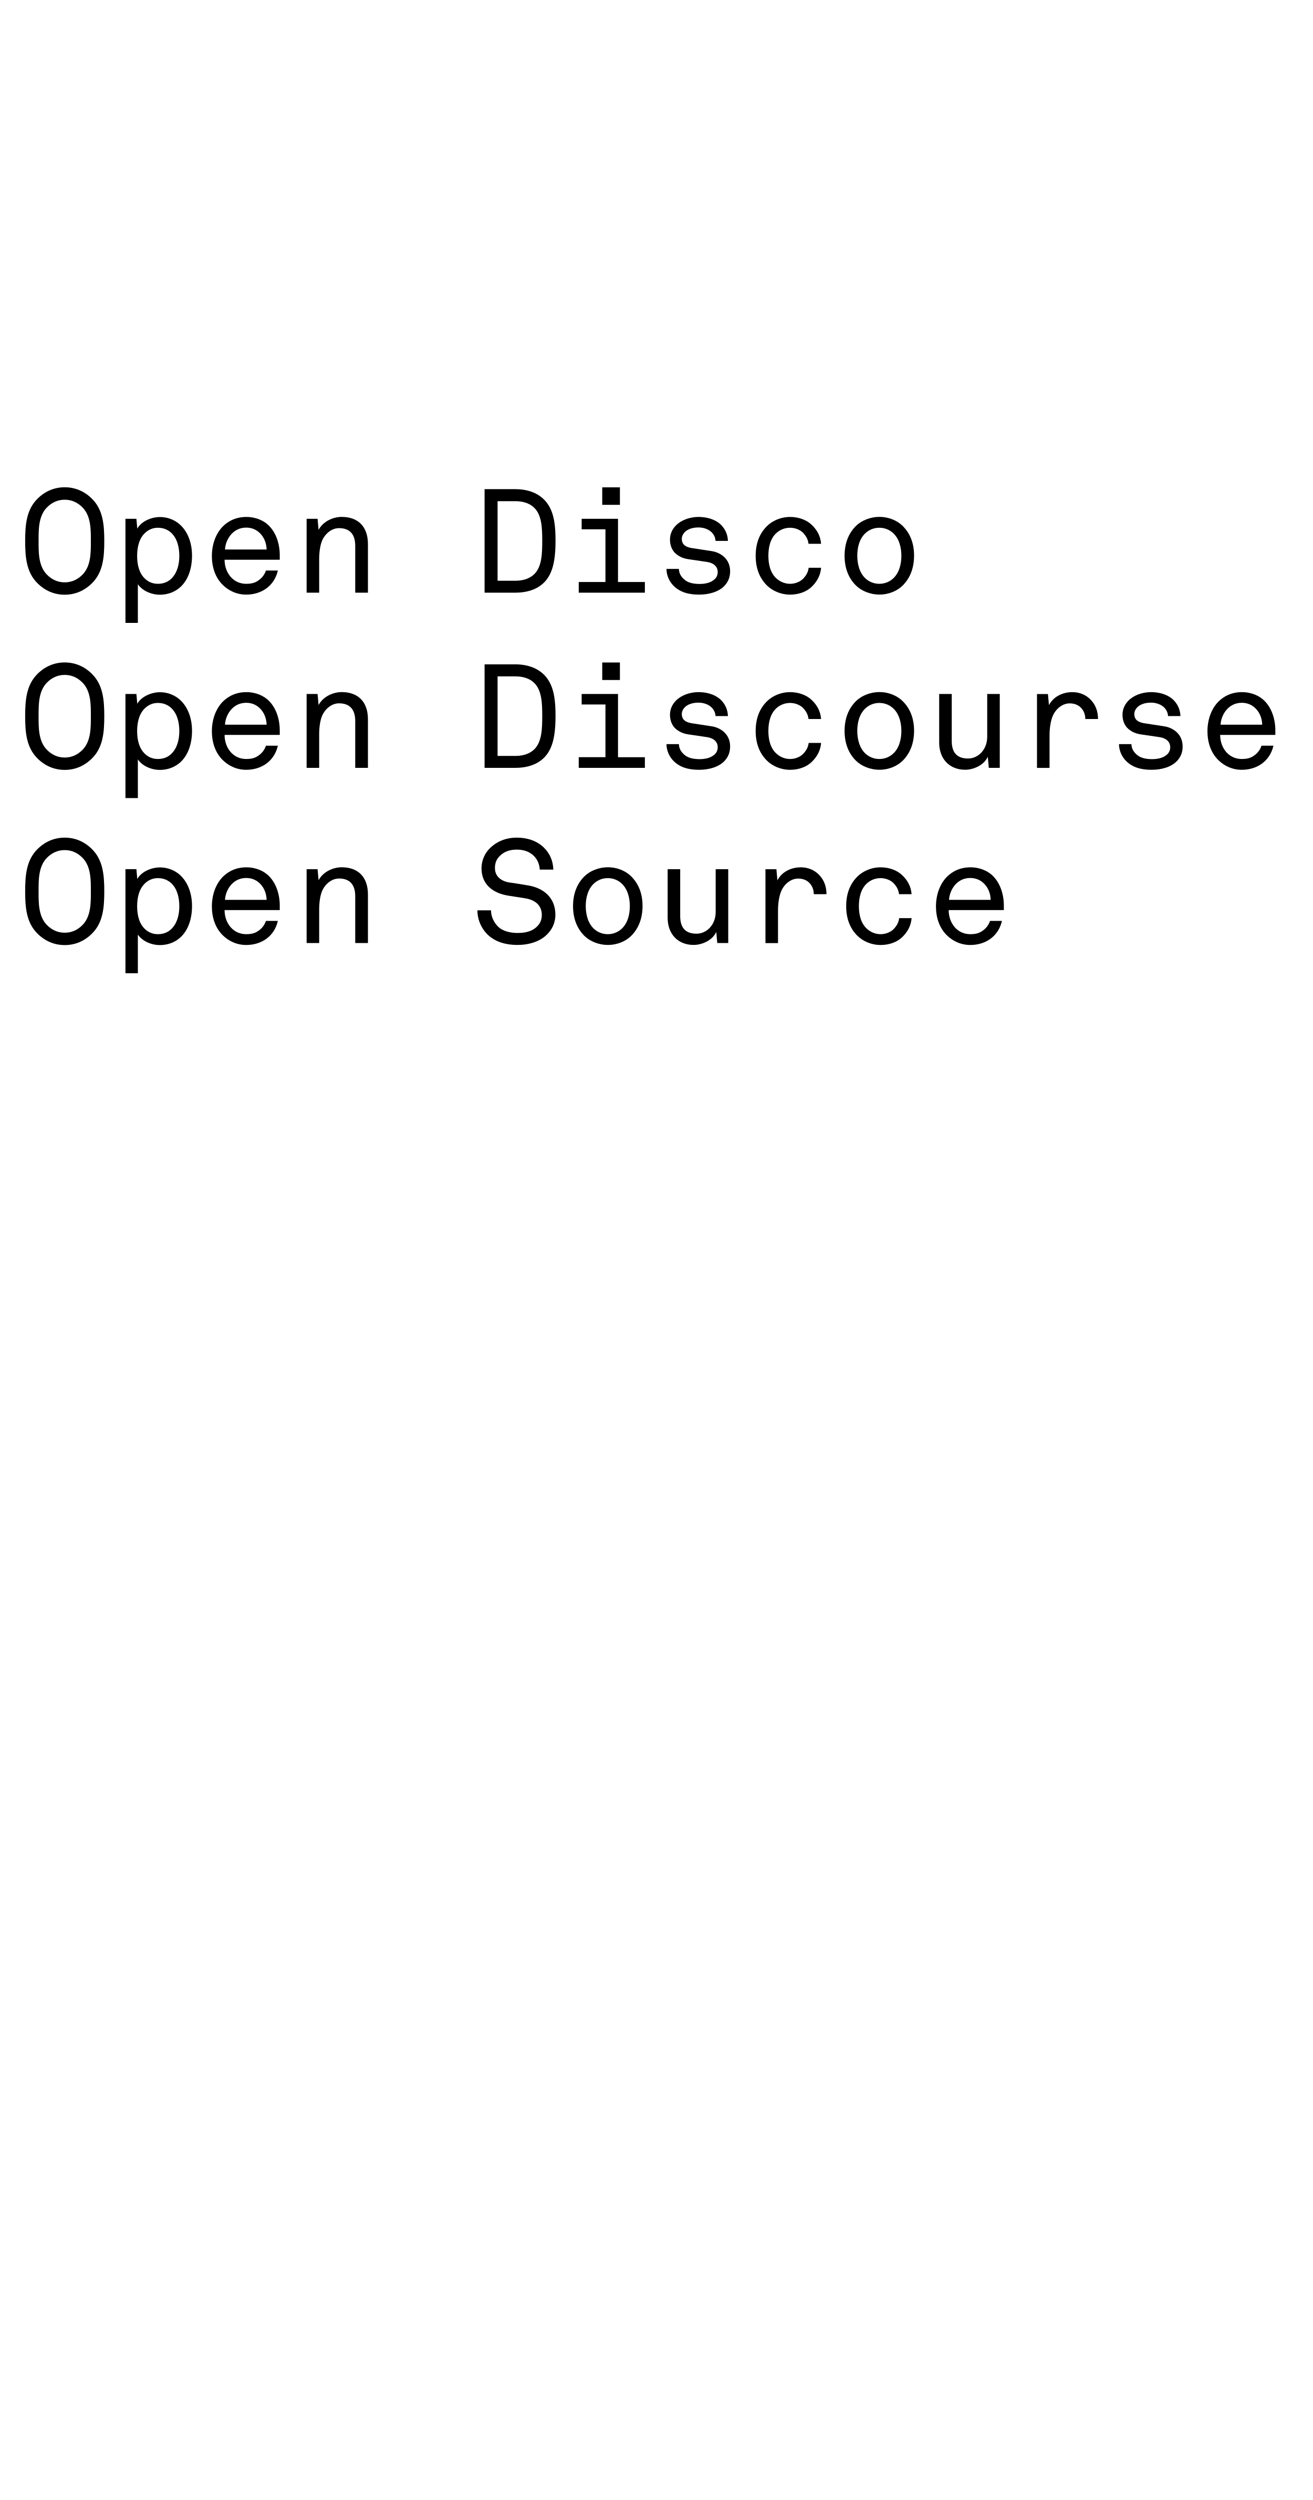 <?xml version="1.0" encoding="utf-8"?>
<!-- Generator: Adobe Illustrator 16.0.0, SVG Export Plug-In . SVG Version: 6.00 Build 0)  -->
<!DOCTYPE svg>
<svg version="1.2" baseProfile="tiny" id="Ebene_1" xmlns:x="http://ns.adobe.com/Extensibility/1.0/" xmlns:i="http://ns.adobe.com/AdobeIllustrator/10.0/" xmlns:graph="http://ns.adobe.com/Graphs/1.0/"
	 xmlns="http://www.w3.org/2000/svg" xmlns:xlink="http://www.w3.org/1999/xlink" x="0px" y="0px" width="269.82px"
	 height="513.73px" viewBox="0 0 269.82 513.73" xml:space="preserve">
<g>
	<rect x="4" y="100.14" fill="none" width="437.13" height="133.15"/>
	<path d="M18.85,119.9c-1.53,1.5-3.42,2.31-5.55,2.31s-4.02-0.81-5.55-2.31c-2.31-2.25-2.58-5.34-2.58-8.73
		c0-3.39,0.27-6.48,2.58-8.73c1.53-1.5,3.42-2.31,5.55-2.31s4.02,0.81,5.55,2.31c2.31,2.25,2.58,5.34,2.58,8.73
		C21.43,114.57,21.16,117.66,18.85,119.9z M16.99,104.31c-1.02-1.05-2.25-1.62-3.69-1.62s-2.67,0.57-3.69,1.62
		c-1.74,1.8-1.68,4.65-1.68,6.87s-0.06,5.07,1.68,6.87c1.02,1.05,2.25,1.62,3.69,1.62s2.67-0.57,3.69-1.62
		c1.74-1.8,1.68-4.65,1.68-6.87S18.73,106.11,16.99,104.31z"/>
	<path d="M37.15,120.56c-0.99,0.93-2.43,1.65-4.29,1.65c-1.89,0-3.69-0.9-4.53-2.16V128h-2.55v-21.39h2.25l0.18,2.01
		c0.87-1.53,2.94-2.37,4.65-2.37c1.86,0,3.39,0.78,4.38,1.8c1.44,1.47,2.22,3.63,2.22,6.15C39.46,116.81,38.68,119.1,37.15,120.56z
		 M35.29,109.59c-0.66-0.66-1.59-1.14-2.85-1.14c-1.11,0-1.95,0.45-2.55,0.99c-1.26,1.11-1.71,2.91-1.71,4.8
		c0,1.89,0.45,3.66,1.71,4.77c0.6,0.54,1.44,0.96,2.55,0.96c1.26,0,2.16-0.45,2.82-1.11c1.14-1.14,1.59-2.85,1.59-4.62
		S36.43,110.73,35.29,109.59z"/>
	<path d="M46.15,115.02c0,1.32,0.45,2.79,1.53,3.81c0.72,0.69,1.71,1.14,2.91,1.14c1.35,0,2.04-0.3,2.79-0.9
		c0.54-0.42,1.05-1.11,1.26-1.83h2.46c-0.72,3.15-3.33,4.95-6.51,4.95c-1.95,0-3.6-0.81-4.8-1.98c-1.62-1.59-2.25-3.78-2.25-5.94
		c0-2.37,0.78-4.59,2.25-6.09c1.17-1.17,2.79-1.95,4.83-1.95c1.92,0,3.6,0.72,4.68,1.83c1.44,1.47,2.19,3.69,2.19,6.06v0.9H46.15z
		 M53.5,109.65c-0.75-0.78-1.71-1.23-2.91-1.23c-2.91,0-4.29,2.7-4.35,4.5h8.55C54.76,111.63,54.28,110.46,53.5,109.65z"/>
	<path d="M73,121.79v-9.63c0-2.22-0.99-3.63-3.33-3.63c-1.47,0-2.76,1.05-3.42,2.43c-0.51,1.11-0.66,2.73-0.66,3.9v6.93h-2.58
		v-15.18h2.25l0.21,2.28c0.9-1.74,2.97-2.67,4.74-2.67c3.45,0,5.4,2.07,5.4,5.58v9.99H73z"/>
	<path d="M112.69,118.58c-1.2,1.95-3.45,3.21-6.78,3.21h-6.33v-21.27h6.33c3.33,0,5.61,1.35,6.81,3.3c1.2,1.92,1.44,4.41,1.44,7.29
		S113.89,116.67,112.69,118.58z M109.84,104.4c-0.81-0.84-2.1-1.41-3.93-1.41h-3.66v16.35h3.66c1.92,0,3.21-0.63,4.02-1.5
		c1.41-1.53,1.5-4.08,1.5-6.72C111.43,108.39,111.31,105.9,109.84,104.4z"/>
	<path d="M118.93,121.79v-2.19h5.49v-10.83h-4.89v-2.16H127v12.99h5.52v2.19H118.93z M123.76,103.74v-3.6h3.63v3.6H123.76z"/>
	<path d="M148.84,120.42c-1.17,1.2-3.12,1.77-5.19,1.77c-2.07,0-3.84-0.45-5.19-1.77c-0.93-0.9-1.5-2.22-1.5-3.51h2.55
		c0.03,1.05,0.6,1.8,1.32,2.34s1.74,0.75,2.94,0.75c1.05,0,2.19-0.21,2.97-0.87c0.42-0.33,0.75-0.87,0.75-1.56
		c0-0.99-0.63-1.86-2.25-2.1l-3.87-0.57c-1.17-0.18-2.13-0.69-2.79-1.41c-0.6-0.69-0.9-1.62-0.9-2.61c0-1.23,0.54-2.22,1.23-2.91
		c0.99-1.02,2.73-1.74,4.62-1.74c2.07,0,3.96,0.69,5.01,2.04c0.63,0.81,0.99,1.68,1.05,2.88h-2.55c-0.03-0.78-0.45-1.47-0.9-1.86
		c-0.63-0.57-1.59-0.9-2.61-0.9c-0.93,0-1.89,0.21-2.58,0.75c-0.54,0.45-0.84,0.99-0.84,1.59c0,1.14,0.75,1.68,2.01,1.89l4.11,0.63
		c1.83,0.27,3.81,1.59,3.81,4.14C150.04,118.71,149.56,119.67,148.84,120.42z"/>
	<path d="M162.37,106.23c1.8,0,3.42,0.63,4.47,1.65c1.02,0.99,1.77,2.22,1.89,3.87h-2.58c-0.12-1.05-0.63-1.77-1.2-2.34
		c-0.6-0.57-1.59-0.96-2.58-0.96c-1.2,0-2.16,0.48-2.82,1.08c-1.29,1.17-1.65,3.03-1.65,4.68s0.36,3.48,1.65,4.65
		c0.66,0.6,1.62,1.11,2.82,1.11c0.99,0,1.98-0.39,2.58-0.96c0.57-0.57,1.11-1.29,1.23-2.34h2.55c-0.12,1.65-0.9,2.91-1.92,3.9
		c-1.05,1.02-2.64,1.62-4.44,1.62c-1.92,0-3.63-0.78-4.74-1.86c-1.65-1.62-2.34-3.72-2.34-6.12s0.69-4.5,2.34-6.12
		C158.74,107.01,160.45,106.23,162.37,106.23z"/>
	<path d="M185.47,120.35c-1.11,1.08-2.82,1.83-4.74,1.83s-3.69-0.75-4.8-1.83c-1.65-1.62-2.37-3.75-2.37-6.15s0.72-4.53,2.37-6.15
		c1.11-1.08,2.88-1.83,4.8-1.83s3.63,0.75,4.74,1.83c1.65,1.62,2.37,3.72,2.37,6.12S187.12,118.73,185.47,120.35z M183.52,109.53
		c-0.66-0.6-1.62-1.08-2.82-1.08s-2.16,0.48-2.82,1.08c-1.29,1.17-1.71,3-1.71,4.65s0.42,3.54,1.71,4.71
		c0.66,0.6,1.62,1.08,2.82,1.08s2.16-0.48,2.82-1.08c1.29-1.17,1.71-3.03,1.71-4.68S184.81,110.7,183.52,109.53z"/>
	<path d="M18.85,155.9c-1.53,1.5-3.42,2.31-5.55,2.31s-4.02-0.81-5.55-2.31c-2.31-2.25-2.58-5.34-2.58-8.73
		c0-3.39,0.27-6.48,2.58-8.73c1.53-1.5,3.42-2.31,5.55-2.31s4.02,0.81,5.55,2.31c2.31,2.25,2.58,5.34,2.58,8.73
		C21.43,150.57,21.16,153.66,18.85,155.9z M16.99,140.31c-1.02-1.05-2.25-1.62-3.69-1.62s-2.67,0.57-3.69,1.62
		c-1.74,1.8-1.68,4.65-1.68,6.87s-0.06,5.07,1.68,6.87c1.02,1.05,2.25,1.62,3.69,1.62s2.67-0.57,3.69-1.62
		c1.74-1.8,1.68-4.65,1.68-6.87S18.73,142.11,16.99,140.31z"/>
	<path d="M37.15,156.56c-0.99,0.93-2.43,1.65-4.29,1.65c-1.89,0-3.69-0.9-4.53-2.16V164h-2.55v-21.39h2.25l0.18,2.01
		c0.87-1.53,2.94-2.37,4.65-2.37c1.86,0,3.39,0.78,4.38,1.8c1.44,1.47,2.22,3.63,2.22,6.15C39.46,152.81,38.68,155.1,37.15,156.56z
		 M35.29,145.59c-0.66-0.66-1.59-1.14-2.85-1.14c-1.11,0-1.95,0.45-2.55,0.99c-1.26,1.11-1.71,2.91-1.71,4.8
		c0,1.89,0.45,3.66,1.71,4.77c0.6,0.54,1.44,0.96,2.55,0.96c1.26,0,2.16-0.45,2.82-1.11c1.14-1.14,1.59-2.85,1.59-4.62
		S36.43,146.73,35.29,145.59z"/>
	<path d="M46.15,151.02c0,1.32,0.45,2.79,1.53,3.81c0.72,0.69,1.71,1.14,2.91,1.14c1.35,0,2.04-0.3,2.79-0.9
		c0.54-0.42,1.05-1.11,1.26-1.83h2.46c-0.72,3.15-3.33,4.95-6.51,4.95c-1.95,0-3.6-0.81-4.8-1.98c-1.62-1.59-2.25-3.78-2.25-5.94
		c0-2.37,0.78-4.59,2.25-6.09c1.17-1.17,2.79-1.95,4.83-1.95c1.92,0,3.6,0.72,4.68,1.83c1.44,1.47,2.19,3.69,2.19,6.06v0.9H46.15z
		 M53.5,145.65c-0.75-0.78-1.71-1.23-2.91-1.23c-2.91,0-4.29,2.7-4.35,4.5h8.55C54.76,147.63,54.28,146.46,53.5,145.65z"/>
	<path d="M73,157.79v-9.63c0-2.22-0.99-3.63-3.33-3.63c-1.47,0-2.76,1.05-3.42,2.43c-0.51,1.11-0.66,2.73-0.66,3.9v6.93h-2.58
		v-15.18h2.25l0.21,2.28c0.9-1.74,2.97-2.67,4.74-2.67c3.45,0,5.4,2.07,5.4,5.58v9.99H73z"/>
	<path d="M112.69,154.58c-1.2,1.95-3.45,3.21-6.78,3.21h-6.33v-21.27h6.33c3.33,0,5.61,1.35,6.81,3.3c1.2,1.92,1.44,4.41,1.44,7.29
		S113.89,152.67,112.69,154.58z M109.84,140.4c-0.81-0.84-2.1-1.41-3.93-1.41h-3.66v16.35h3.66c1.92,0,3.21-0.63,4.02-1.5
		c1.41-1.53,1.5-4.08,1.5-6.72C111.43,144.39,111.31,141.9,109.84,140.4z"/>
	<path d="M118.93,157.79v-2.19h5.49v-10.83h-4.89v-2.16H127v12.99h5.52v2.19H118.93z M123.76,139.74v-3.6h3.63v3.6H123.76z"/>
	<path d="M148.84,156.42c-1.17,1.2-3.12,1.77-5.19,1.77c-2.07,0-3.84-0.45-5.19-1.77c-0.93-0.9-1.5-2.22-1.5-3.51h2.55
		c0.03,1.05,0.6,1.8,1.32,2.34s1.74,0.75,2.94,0.75c1.05,0,2.19-0.21,2.97-0.87c0.42-0.33,0.75-0.87,0.75-1.56
		c0-0.99-0.63-1.86-2.25-2.1l-3.87-0.57c-1.17-0.18-2.13-0.69-2.79-1.41c-0.6-0.69-0.9-1.62-0.9-2.61c0-1.23,0.54-2.22,1.23-2.91
		c0.99-1.02,2.73-1.74,4.62-1.74c2.07,0,3.96,0.69,5.01,2.04c0.63,0.81,0.99,1.68,1.05,2.88h-2.55c-0.03-0.78-0.45-1.47-0.9-1.86
		c-0.63-0.57-1.59-0.9-2.61-0.9c-0.93,0-1.89,0.21-2.58,0.75c-0.54,0.45-0.84,0.99-0.84,1.59c0,1.14,0.75,1.68,2.01,1.89l4.11,0.63
		c1.83,0.27,3.81,1.59,3.81,4.14C150.04,154.71,149.56,155.67,148.84,156.42z"/>
	<path d="M162.37,142.23c1.8,0,3.42,0.63,4.47,1.65c1.02,0.99,1.77,2.22,1.89,3.87h-2.58c-0.12-1.05-0.63-1.77-1.2-2.34
		c-0.6-0.57-1.59-0.96-2.58-0.96c-1.2,0-2.16,0.48-2.82,1.08c-1.29,1.17-1.65,3.03-1.65,4.68s0.36,3.48,1.65,4.65
		c0.66,0.6,1.62,1.11,2.82,1.11c0.99,0,1.98-0.39,2.58-0.96c0.57-0.57,1.11-1.29,1.23-2.34h2.55c-0.12,1.65-0.9,2.91-1.92,3.9
		c-1.05,1.02-2.64,1.62-4.44,1.62c-1.92,0-3.63-0.78-4.74-1.86c-1.65-1.62-2.34-3.72-2.34-6.12s0.69-4.5,2.34-6.12
		C158.74,143.01,160.45,142.23,162.37,142.23z"/>
	<path d="M185.47,156.35c-1.11,1.08-2.82,1.83-4.74,1.83s-3.69-0.75-4.8-1.83c-1.65-1.62-2.37-3.75-2.37-6.15s0.72-4.53,2.37-6.15
		c1.11-1.08,2.88-1.83,4.8-1.83s3.63,0.75,4.74,1.83c1.65,1.62,2.37,3.72,2.37,6.12S187.12,154.73,185.47,156.35z M183.52,145.53
		c-0.66-0.6-1.62-1.08-2.82-1.08s-2.16,0.48-2.82,1.08c-1.29,1.17-1.71,3-1.71,4.65s0.42,3.54,1.71,4.71
		c0.66,0.6,1.62,1.08,2.82,1.08s2.16-0.48,2.82-1.08c1.29-1.17,1.71-3.03,1.71-4.68S184.81,146.7,183.52,145.53z"/>
	<path d="M203.2,157.79l-0.21-2.28c-0.78,1.74-2.94,2.67-4.65,2.67c-3.18,0-5.34-2.19-5.34-5.58v-9.99h2.58v9.63
		c0,2.28,0.96,3.63,3.36,3.63c2.16,0,3.93-1.92,3.93-4.44v-8.82h2.58v15.18H203.2z"/>
	<path d="M223.03,147.75c0-0.84-0.27-1.62-0.81-2.22c-0.51-0.57-1.29-0.99-2.4-0.99c-1.53,0-2.88,1.17-3.48,2.58
		c-0.48,1.14-0.66,2.7-0.66,3.93v6.75h-2.58v-15.18h2.25l0.21,2.28c0.96-1.83,2.91-2.67,4.8-2.67c2.04,0,3.48,1.02,4.32,2.22
		c0.72,1.05,0.96,2.22,0.96,3.3H223.03z"/>
	<path d="M241.83,156.42c-1.17,1.2-3.12,1.77-5.19,1.77c-2.07,0-3.84-0.45-5.19-1.77c-0.93-0.9-1.5-2.22-1.5-3.51h2.55
		c0.03,1.05,0.6,1.8,1.32,2.34s1.74,0.75,2.94,0.75c1.05,0,2.19-0.21,2.97-0.87c0.42-0.33,0.75-0.87,0.75-1.56
		c0-0.99-0.63-1.86-2.25-2.1l-3.87-0.57c-1.17-0.18-2.13-0.69-2.79-1.41c-0.6-0.69-0.9-1.62-0.9-2.61c0-1.23,0.54-2.22,1.23-2.91
		c0.99-1.02,2.73-1.74,4.62-1.74c2.07,0,3.96,0.69,5.01,2.04c0.63,0.81,0.99,1.68,1.05,2.88h-2.55c-0.03-0.78-0.45-1.47-0.9-1.86
		c-0.63-0.57-1.59-0.9-2.61-0.9c-0.93,0-1.89,0.21-2.58,0.75c-0.54,0.45-0.84,0.99-0.84,1.59c0,1.14,0.75,1.68,2.01,1.89l4.11,0.63
		c1.83,0.27,3.81,1.59,3.81,4.14C243.04,154.71,242.55,155.67,241.83,156.42z"/>
	<path d="M250.74,151.02c0,1.32,0.45,2.79,1.53,3.81c0.72,0.69,1.71,1.14,2.91,1.14c1.35,0,2.04-0.3,2.79-0.9
		c0.54-0.42,1.05-1.11,1.26-1.83h2.46c-0.72,3.15-3.33,4.95-6.51,4.95c-1.95,0-3.6-0.81-4.8-1.98c-1.62-1.59-2.25-3.78-2.25-5.94
		c0-2.37,0.78-4.59,2.25-6.09c1.17-1.17,2.79-1.95,4.83-1.95c1.92,0,3.6,0.72,4.68,1.83c1.44,1.47,2.19,3.69,2.19,6.06v0.9H250.74z
		 M258.09,145.65c-0.75-0.78-1.71-1.23-2.91-1.23c-2.91,0-4.29,2.7-4.35,4.5h8.55C259.35,147.63,258.88,146.46,258.09,145.65z"/>
	<path d="M18.85,191.9c-1.53,1.5-3.42,2.31-5.55,2.31s-4.02-0.81-5.55-2.31c-2.31-2.25-2.58-5.34-2.58-8.73
		c0-3.39,0.27-6.48,2.58-8.73c1.53-1.5,3.42-2.31,5.55-2.31s4.02,0.81,5.55,2.31c2.31,2.25,2.58,5.34,2.58,8.73
		C21.43,186.57,21.16,189.66,18.85,191.9z M16.99,176.31c-1.02-1.05-2.25-1.62-3.69-1.62s-2.67,0.57-3.69,1.62
		c-1.74,1.8-1.68,4.65-1.68,6.87s-0.06,5.07,1.68,6.87c1.02,1.05,2.25,1.62,3.69,1.62s2.67-0.57,3.69-1.62
		c1.74-1.8,1.68-4.65,1.68-6.87S18.73,178.11,16.99,176.31z"/>
	<path d="M37.15,192.56c-0.99,0.93-2.43,1.65-4.29,1.65c-1.89,0-3.69-0.9-4.53-2.16V200h-2.55v-21.39h2.25l0.18,2.01
		c0.87-1.53,2.94-2.37,4.65-2.37c1.86,0,3.39,0.78,4.38,1.8c1.44,1.47,2.22,3.63,2.22,6.15C39.46,188.81,38.68,191.1,37.15,192.56z
		 M35.29,181.59c-0.66-0.66-1.59-1.14-2.85-1.14c-1.11,0-1.95,0.45-2.55,0.99c-1.26,1.11-1.71,2.91-1.71,4.8
		c0,1.89,0.45,3.66,1.71,4.77c0.6,0.54,1.44,0.96,2.55,0.96c1.26,0,2.16-0.45,2.82-1.11c1.14-1.14,1.59-2.85,1.59-4.62
		S36.43,182.73,35.29,181.59z"/>
	<path d="M46.15,187.02c0,1.32,0.45,2.79,1.53,3.81c0.72,0.69,1.71,1.14,2.91,1.14c1.35,0,2.04-0.3,2.79-0.9
		c0.54-0.42,1.05-1.11,1.26-1.83h2.46c-0.72,3.15-3.33,4.95-6.51,4.95c-1.95,0-3.6-0.81-4.8-1.98c-1.62-1.59-2.25-3.78-2.25-5.94
		c0-2.37,0.78-4.59,2.25-6.09c1.17-1.17,2.79-1.95,4.83-1.95c1.92,0,3.6,0.72,4.68,1.83c1.44,1.47,2.19,3.69,2.19,6.06v0.9H46.15z
		 M53.5,181.65c-0.75-0.78-1.71-1.23-2.91-1.23c-2.91,0-4.29,2.7-4.35,4.5h8.55C54.76,183.63,54.28,182.46,53.5,181.65z"/>
	<path d="M73,193.79v-9.63c0-2.22-0.99-3.63-3.33-3.63c-1.47,0-2.76,1.05-3.42,2.43c-0.51,1.11-0.66,2.73-0.66,3.9v6.93h-2.58
		v-15.18h2.25l0.21,2.28c0.9-1.74,2.97-2.67,4.74-2.67c3.45,0,5.4,2.07,5.4,5.58v9.99H73z"/>
	<path d="M112.36,192.08c-1.47,1.44-3.72,2.1-6,2.1c-2.58,0-4.59-0.69-6.03-2.01c-1.35-1.26-2.22-3.09-2.22-5.1h2.79
		c0,1.26,0.6,2.52,1.47,3.36c0.96,0.93,2.49,1.29,3.99,1.29c1.62,0,2.94-0.33,3.9-1.23c0.66-0.6,1.08-1.35,1.08-2.49
		c0-1.65-0.99-3.03-3.51-3.42c-1.17-0.18-2.13-0.33-3.27-0.51c-3.18-0.48-5.61-2.25-5.61-5.64c0-1.59,0.66-3.12,1.8-4.2
		c1.47-1.38,3.27-2.1,5.49-2.1c2.07,0,4.05,0.63,5.46,1.98c1.29,1.23,1.95,2.79,2.01,4.59h-2.79c-0.06-1.05-0.42-1.92-1.02-2.61
		c-0.81-0.93-2.04-1.5-3.69-1.5c-1.53,0-2.76,0.45-3.69,1.5c-0.54,0.63-0.81,1.32-0.81,2.28c0,1.92,1.53,2.79,3.12,3
		c1.2,0.15,2.28,0.36,3.45,0.54c3.54,0.51,5.85,2.67,5.85,6.03C114.13,189.72,113.41,191.06,112.36,192.08z"/>
	<path d="M129.67,192.35c-1.11,1.08-2.82,1.83-4.74,1.83s-3.69-0.75-4.8-1.83c-1.65-1.62-2.37-3.75-2.37-6.15s0.72-4.53,2.37-6.15
		c1.11-1.08,2.88-1.83,4.8-1.83s3.63,0.75,4.74,1.83c1.65,1.62,2.37,3.72,2.37,6.12S131.32,190.73,129.67,192.35z M127.72,181.53
		c-0.66-0.6-1.62-1.08-2.82-1.08s-2.16,0.48-2.82,1.08c-1.29,1.17-1.71,3-1.71,4.65s0.42,3.54,1.71,4.71
		c0.66,0.6,1.62,1.08,2.82,1.08s2.16-0.48,2.82-1.08c1.29-1.17,1.71-3.03,1.71-4.68S129.01,182.7,127.72,181.53z"/>
	<path d="M147.4,193.79l-0.21-2.28c-0.78,1.74-2.94,2.67-4.65,2.67c-3.18,0-5.34-2.19-5.34-5.58v-9.99h2.58v9.63
		c0,2.28,0.96,3.63,3.36,3.63c2.16,0,3.93-1.92,3.93-4.44v-8.82h2.58v15.18H147.4z"/>
	<path d="M167.23,183.75c0-0.84-0.27-1.62-0.81-2.22c-0.51-0.57-1.29-0.99-2.4-0.99c-1.53,0-2.88,1.17-3.48,2.58
		c-0.48,1.14-0.66,2.7-0.66,3.93v6.75h-2.58v-15.18h2.25l0.21,2.28c0.96-1.83,2.91-2.67,4.8-2.67c2.04,0,3.48,1.02,4.32,2.22
		c0.72,1.05,0.96,2.22,0.96,3.3H167.23z"/>
	<path d="M180.97,178.23c1.8,0,3.42,0.63,4.47,1.65c1.02,0.99,1.77,2.22,1.89,3.87h-2.58c-0.12-1.05-0.63-1.77-1.2-2.34
		c-0.6-0.57-1.59-0.96-2.58-0.96c-1.2,0-2.16,0.48-2.82,1.08c-1.29,1.17-1.65,3.03-1.65,4.68s0.36,3.48,1.65,4.65
		c0.66,0.6,1.62,1.11,2.82,1.11c0.99,0,1.98-0.39,2.58-0.96c0.57-0.57,1.11-1.29,1.23-2.34h2.55c-0.12,1.65-0.9,2.91-1.92,3.9
		c-1.05,1.02-2.64,1.62-4.44,1.62c-1.92,0-3.63-0.78-4.74-1.86c-1.65-1.62-2.34-3.72-2.34-6.12s0.69-4.5,2.34-6.12
		C177.34,179.01,179.05,178.23,180.97,178.23z"/>
	<path d="M194.95,187.02c0,1.32,0.45,2.79,1.53,3.81c0.72,0.69,1.71,1.14,2.91,1.14c1.35,0,2.04-0.3,2.79-0.9
		c0.54-0.42,1.05-1.11,1.26-1.83h2.46c-0.72,3.15-3.33,4.95-6.51,4.95c-1.95,0-3.6-0.81-4.8-1.98c-1.62-1.59-2.25-3.78-2.25-5.94
		c0-2.37,0.78-4.59,2.25-6.09c1.17-1.17,2.79-1.95,4.83-1.95c1.92,0,3.6,0.72,4.68,1.83c1.44,1.47,2.19,3.69,2.19,6.06v0.9H194.95z
		 M202.29,181.65c-0.75-0.78-1.71-1.23-2.91-1.23c-2.91,0-4.29,2.7-4.35,4.5h8.55C203.56,183.63,203.08,182.46,202.29,181.65z"/>
</g>
</svg>

